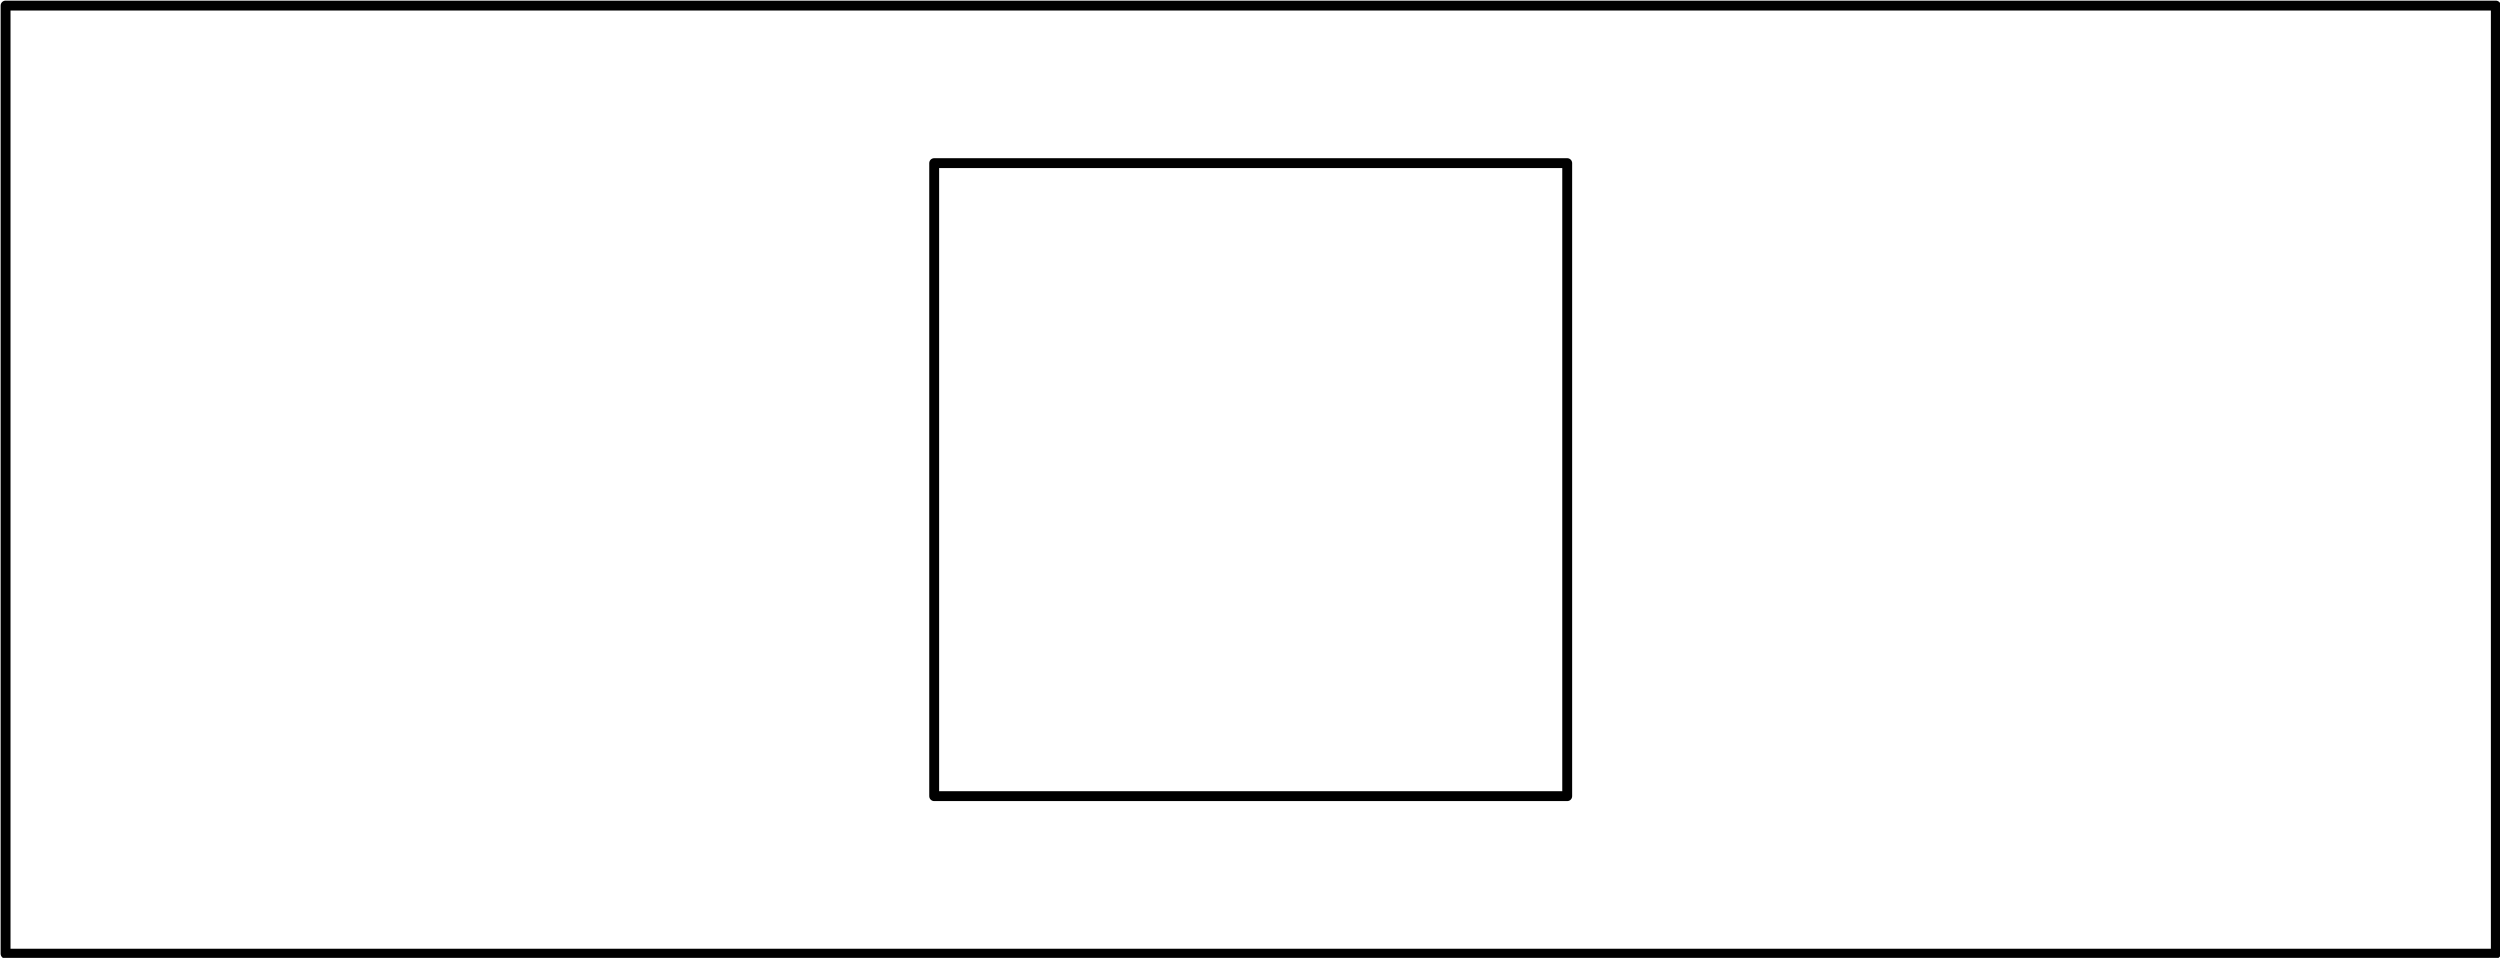 <?xml version="1.0" encoding="utf-8"?>
<!-- Generator: Adobe Illustrator 25.2.1, SVG Export Plug-In . SVG Version: 6.00 Build 0)  -->
<svg version="1.1" id="Layer_1" xmlns="http://www.w3.org/2000/svg" xmlns:xlink="http://www.w3.org/1999/xlink" x="0px" y="0px"
	 viewBox="0 0 179.3 68.7" style="enable-background:new 0 0 179.3 68.7;" xml:space="preserve">
<style type="text/css">
	.st0{fill:none;stroke:#000000;stroke-width:0.709;stroke-linecap:round;stroke-linejoin:round;stroke-miterlimit:10;}
</style>
<path class="st0" d="M0.4,0.4v68 M0.4,68.4H179 M179,68.4v-68 M179,0.4H0.4 M67,11.7v45.4 M112.4,11.7H67 M112.4,57.1V11.7 M67,57.1
	h45.4"/>
</svg>
